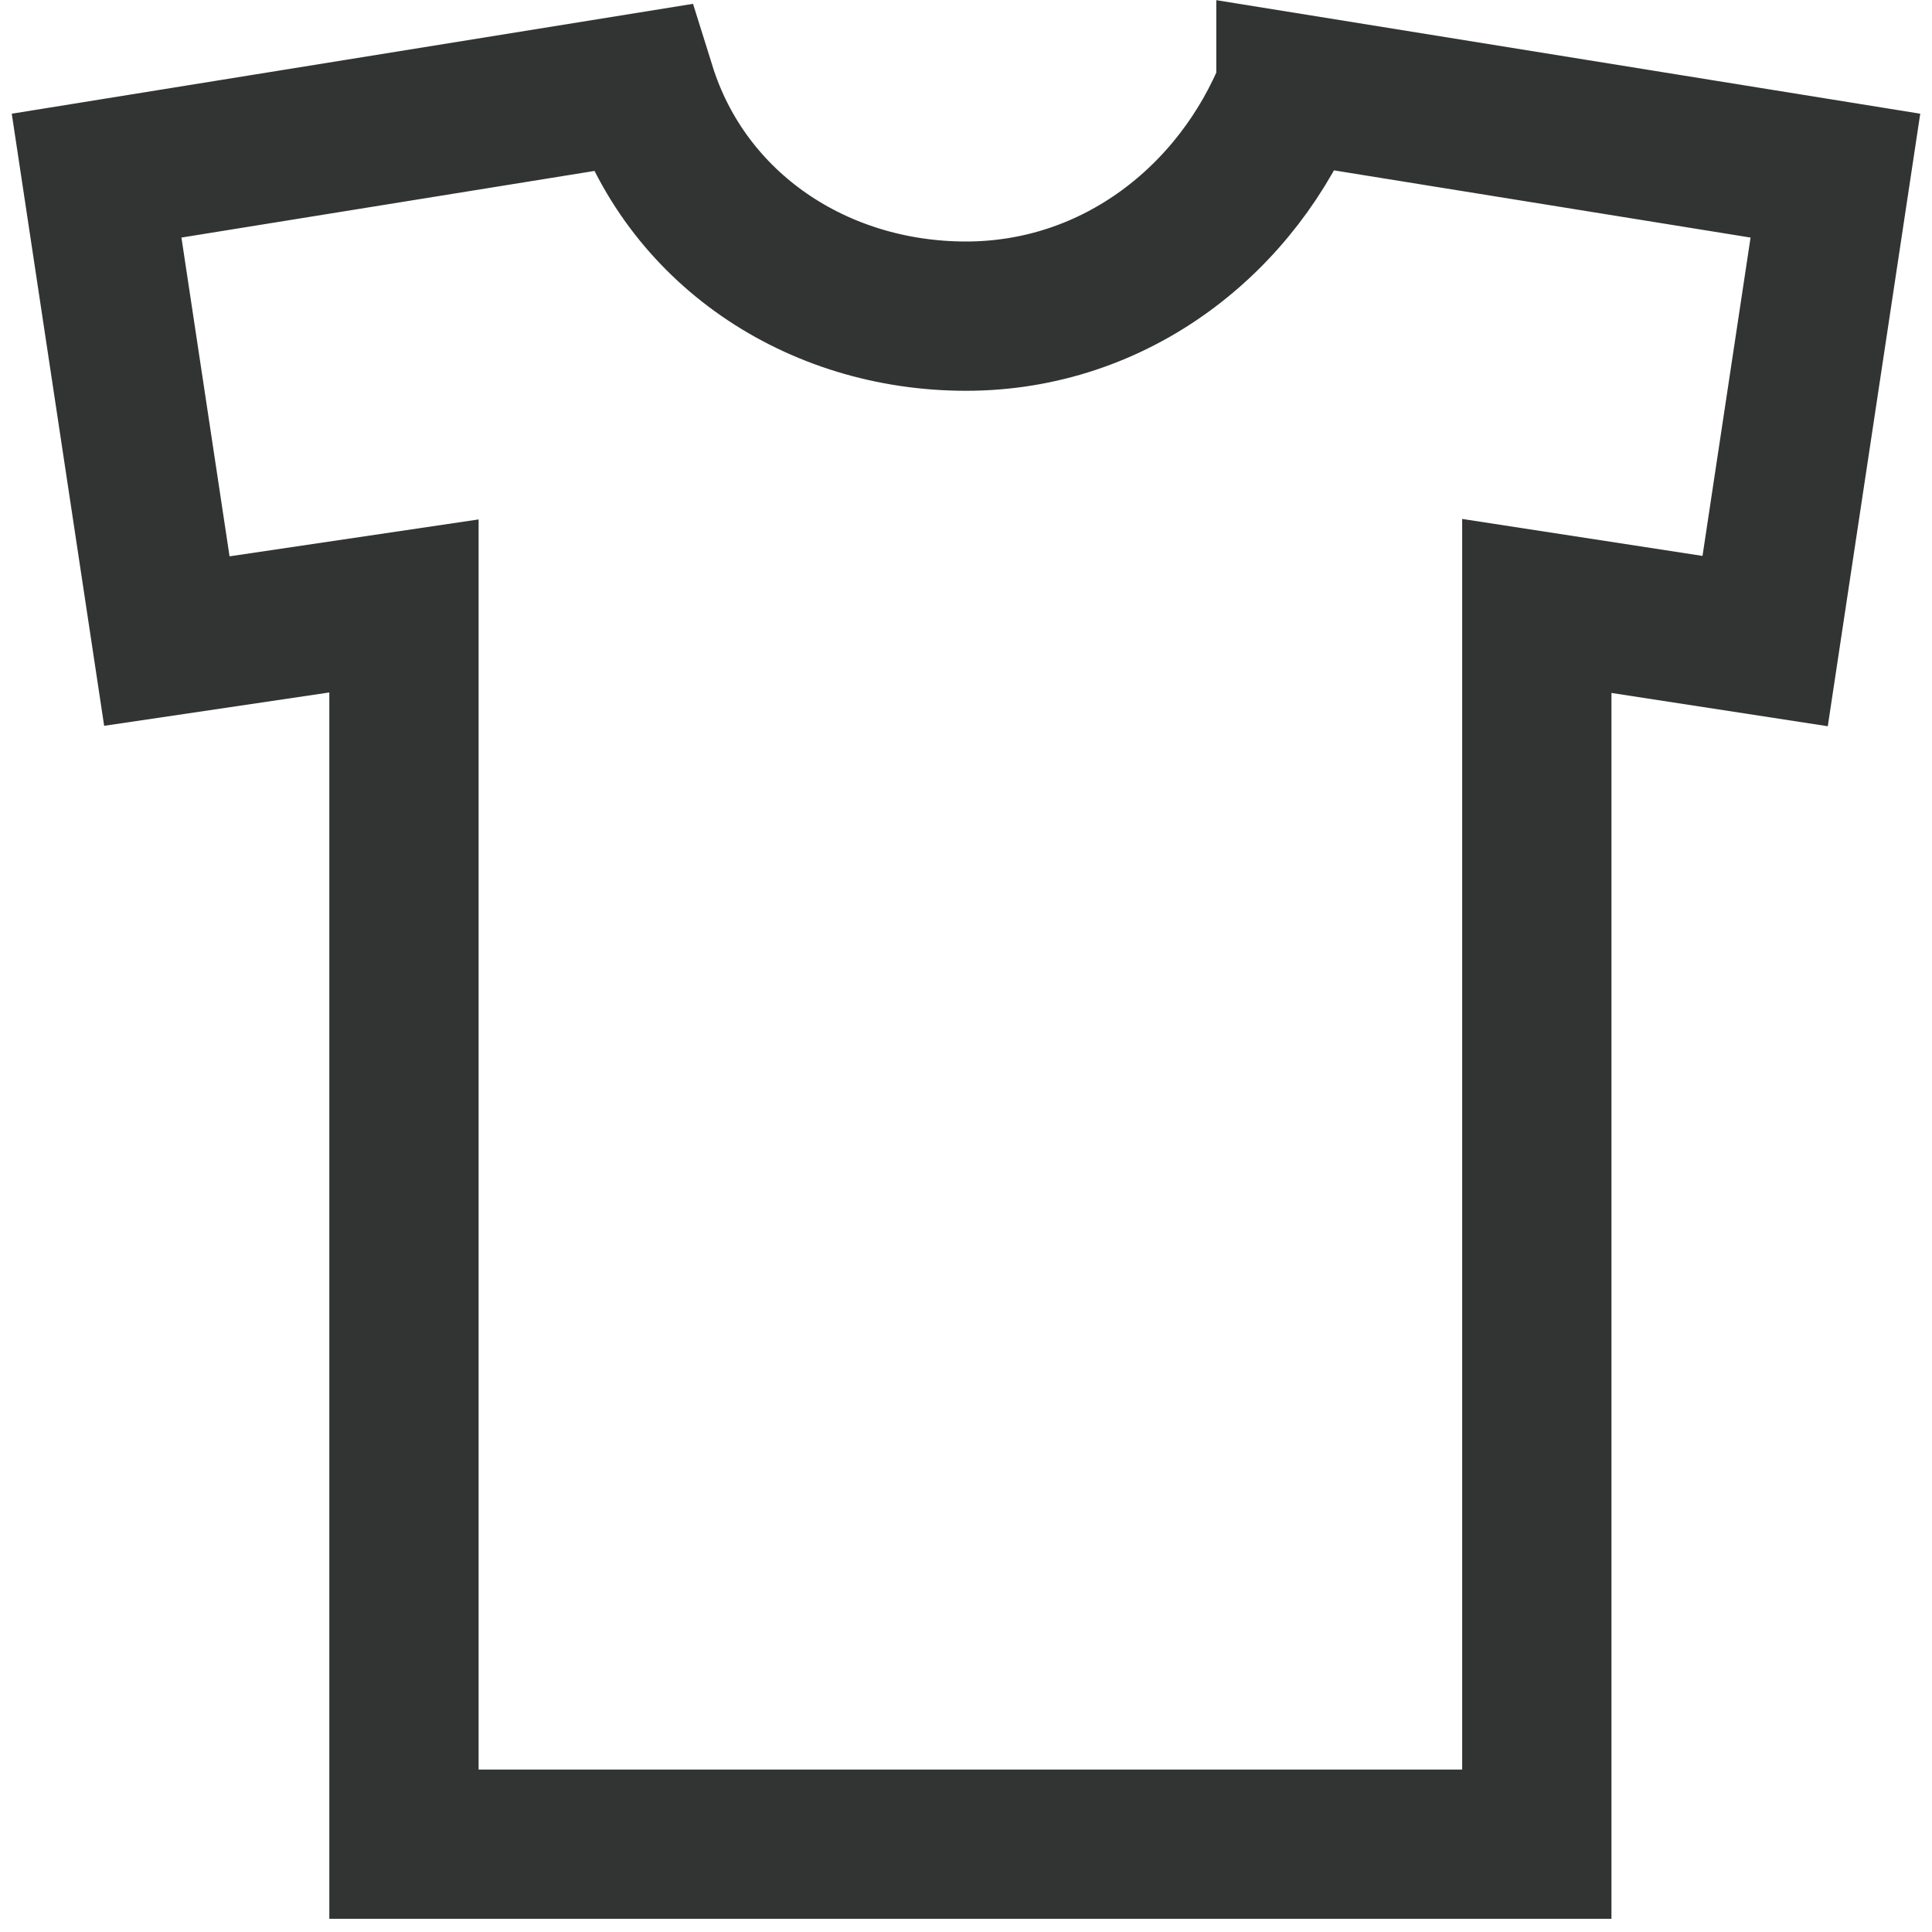 <svg version="1.2" baseProfile="tiny" id="Layer_1" xmlns="http://www.w3.org/2000/svg" x="0" y="0" viewBox="0 0 22 22" xml:space="preserve"><path fill="none" stroke="#323333" stroke-width="1.7" d="M14.7 1c-.6 1.5-2 2.6-3.7 2.6S7.8 2.6 7.3 1L1.1 2l.8 5.3 2.7-.4V21h12.9V6.9l2.6.4.8-5.3-6.2-1z"/></svg>